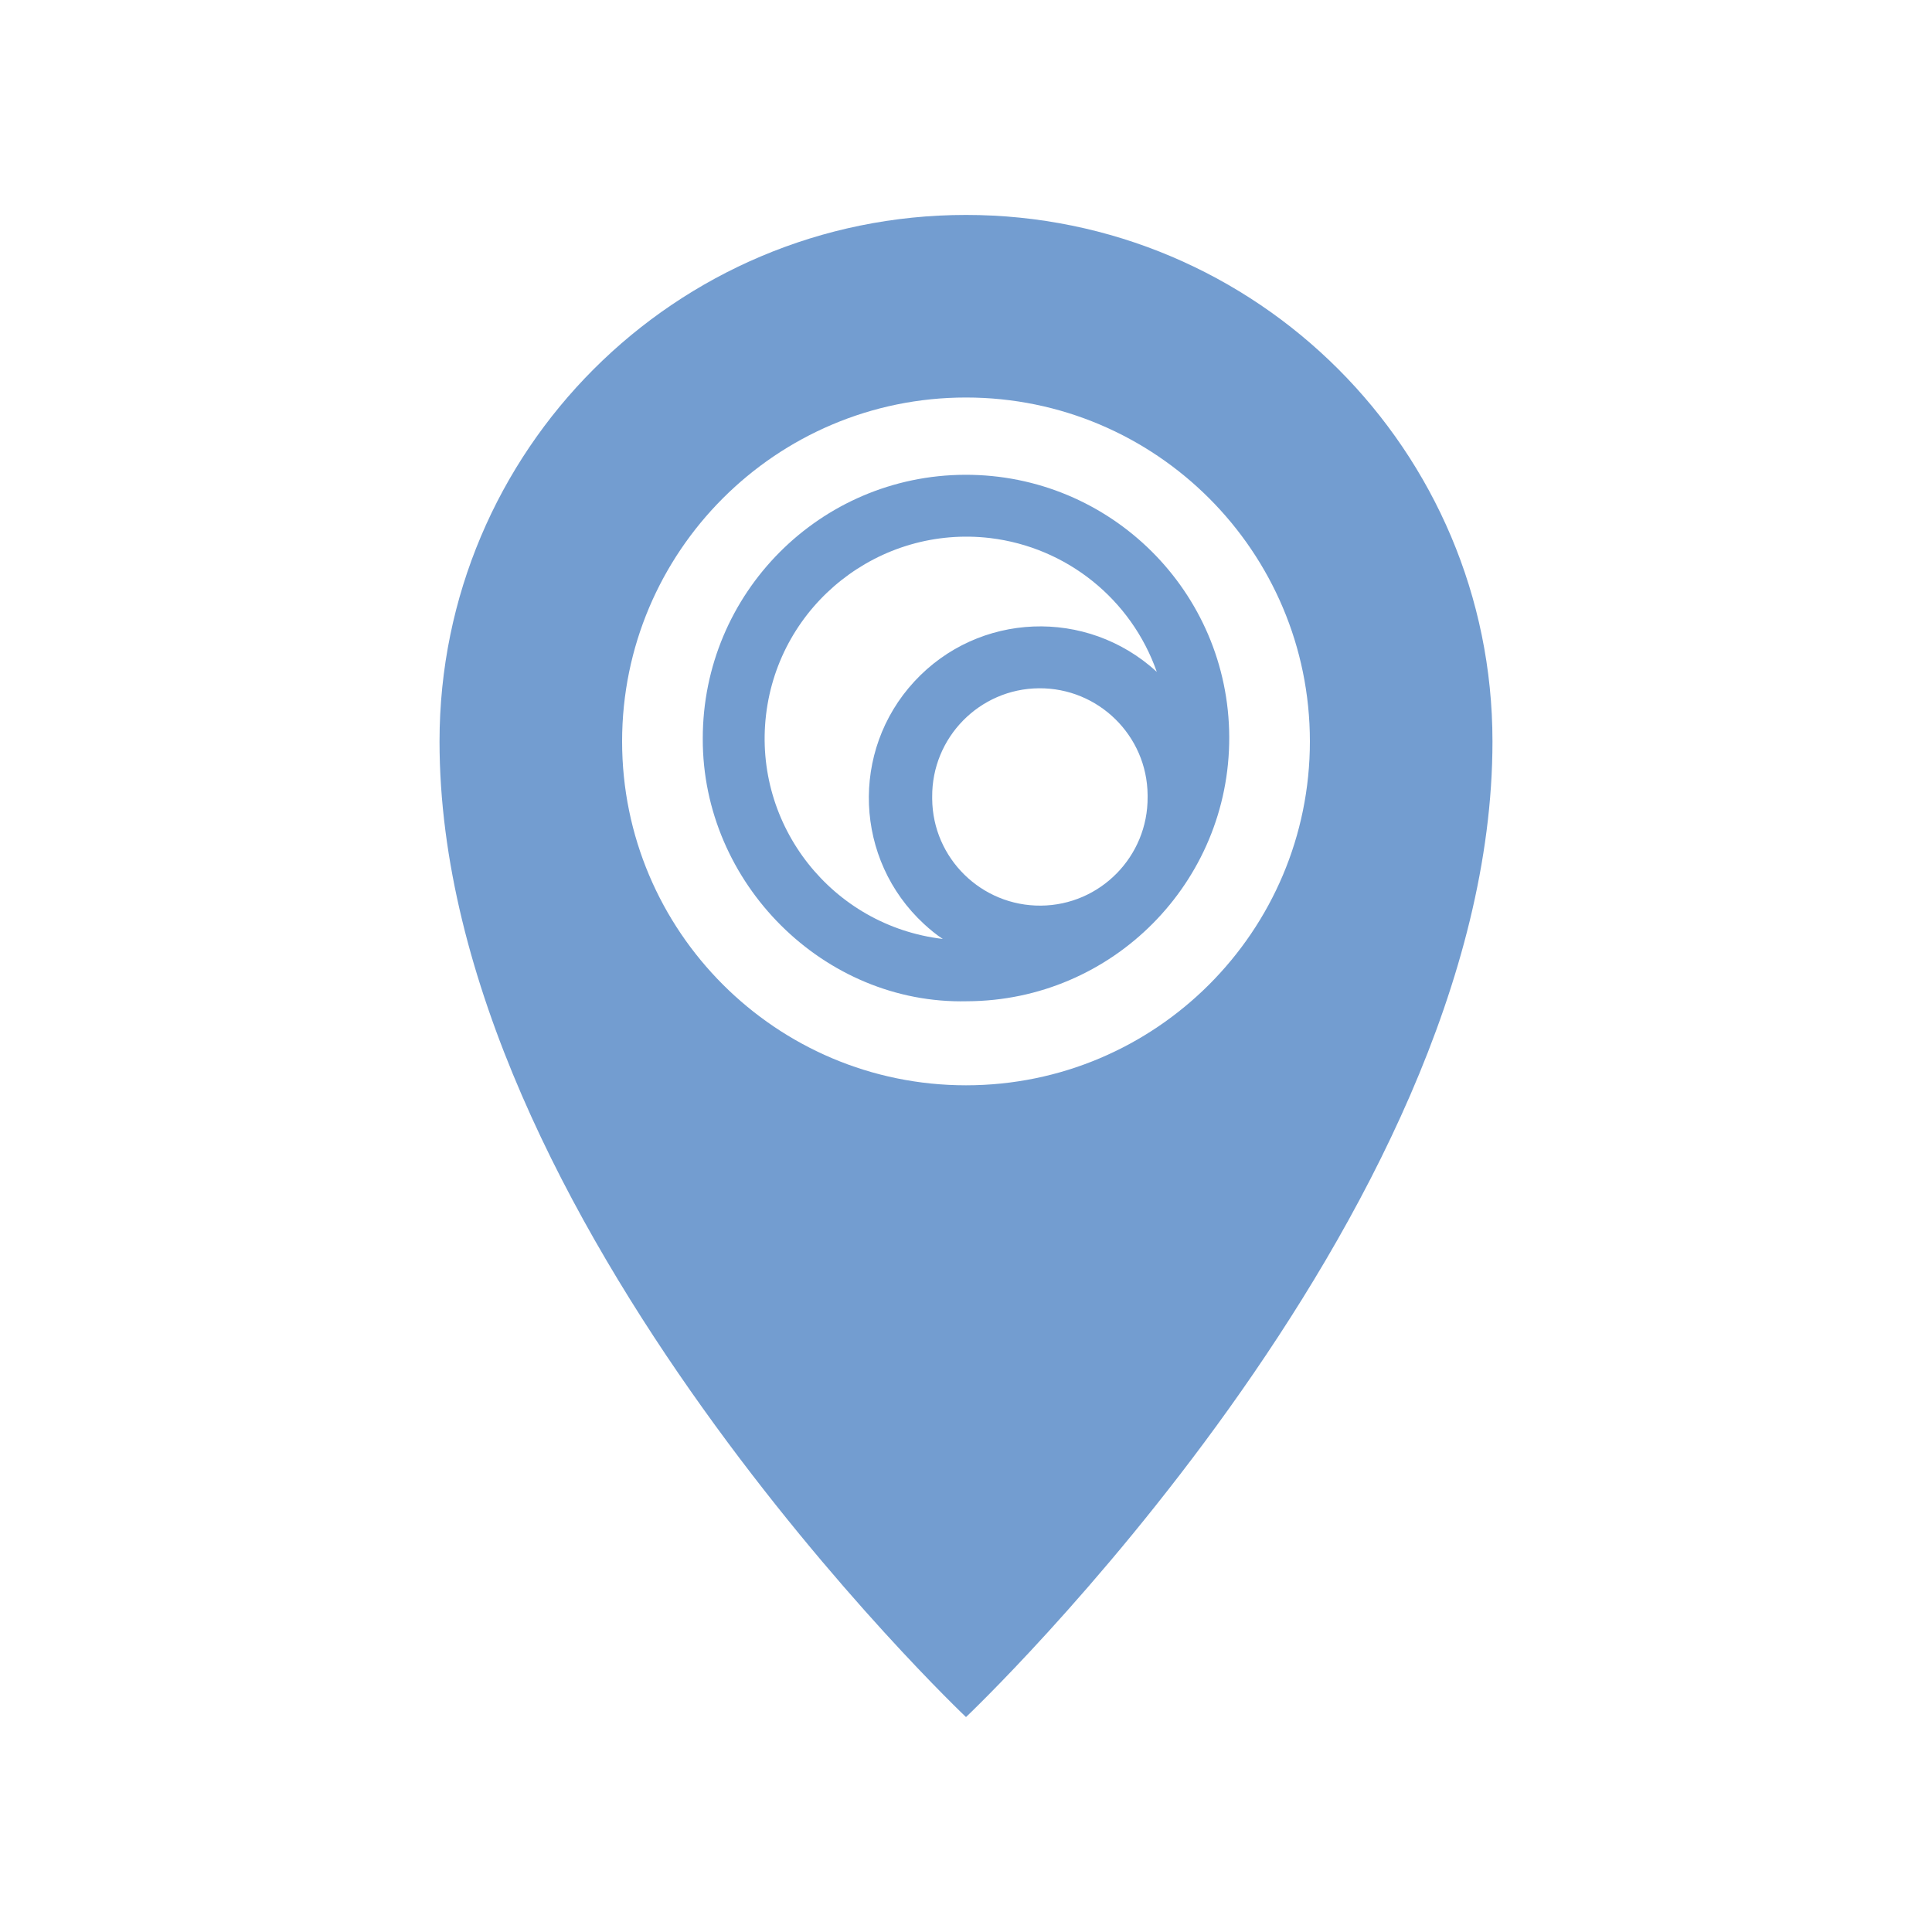 <?xml version="1.0" encoding="UTF-8"?> <!-- Generator: Adobe Illustrator 24.1.0, SVG Export Plug-In . SVG Version: 6.00 Build 0) --> <svg xmlns="http://www.w3.org/2000/svg" xmlns:xlink="http://www.w3.org/1999/xlink" version="1.1" id="Layer_1" x="0px" y="0px" viewBox="0 0 400 400" style="enable-background:new 0 0 400 400;" xml:space="preserve"> <style type="text/css"> .st0{fill:#739DD0;} </style> <g> <path class="st0" d="M200,44.5c-60.2,0-109,48.8-109,109c0,98.8,109,202,109,202s109-103.2,109-202C309,93.3,260.2,44.5,200,44.5z M200,224.7c-39.3,0-71.2-31.9-71.2-71.2s31.9-71.2,71.2-71.2c39.3,0,71.2,31.9,71.2,71.2S239.3,224.7,200,224.7z"></path> <path class="st0" d="M199.8,98.3c-30,0.1-54.3,24.5-54.3,54.6c-0.1,30,25.1,55.1,54.7,54.4c30.1-0.1,54.4-24.6,54.3-54.7 C254.4,122.5,229.9,98.2,199.8,98.3z M237.6,165c0.1,12.3-9.8,22.4-22.1,22.5c-12.3,0.1-22.4-9.8-22.5-22.1c0-0.1,0-0.3,0-0.4 c-0.1-12.3,9.8-22.4,22.1-22.5c12.3-0.1,22.4,9.8,22.5,22.1C237.6,164.8,237.6,164.9,237.6,165z M189.3,141.1 c-13.3,14.4-12.4,36.9,2,50.2c1.2,1.1,2.5,2.2,3.9,3.1c-22.9-2.7-39.3-23.5-36.6-46.4s23.5-39.3,46.4-36.6 c15.8,1.9,29.2,12.6,34.5,27.7C225,125.8,202.6,126.7,189.3,141.1z"></path> </g> </svg> 